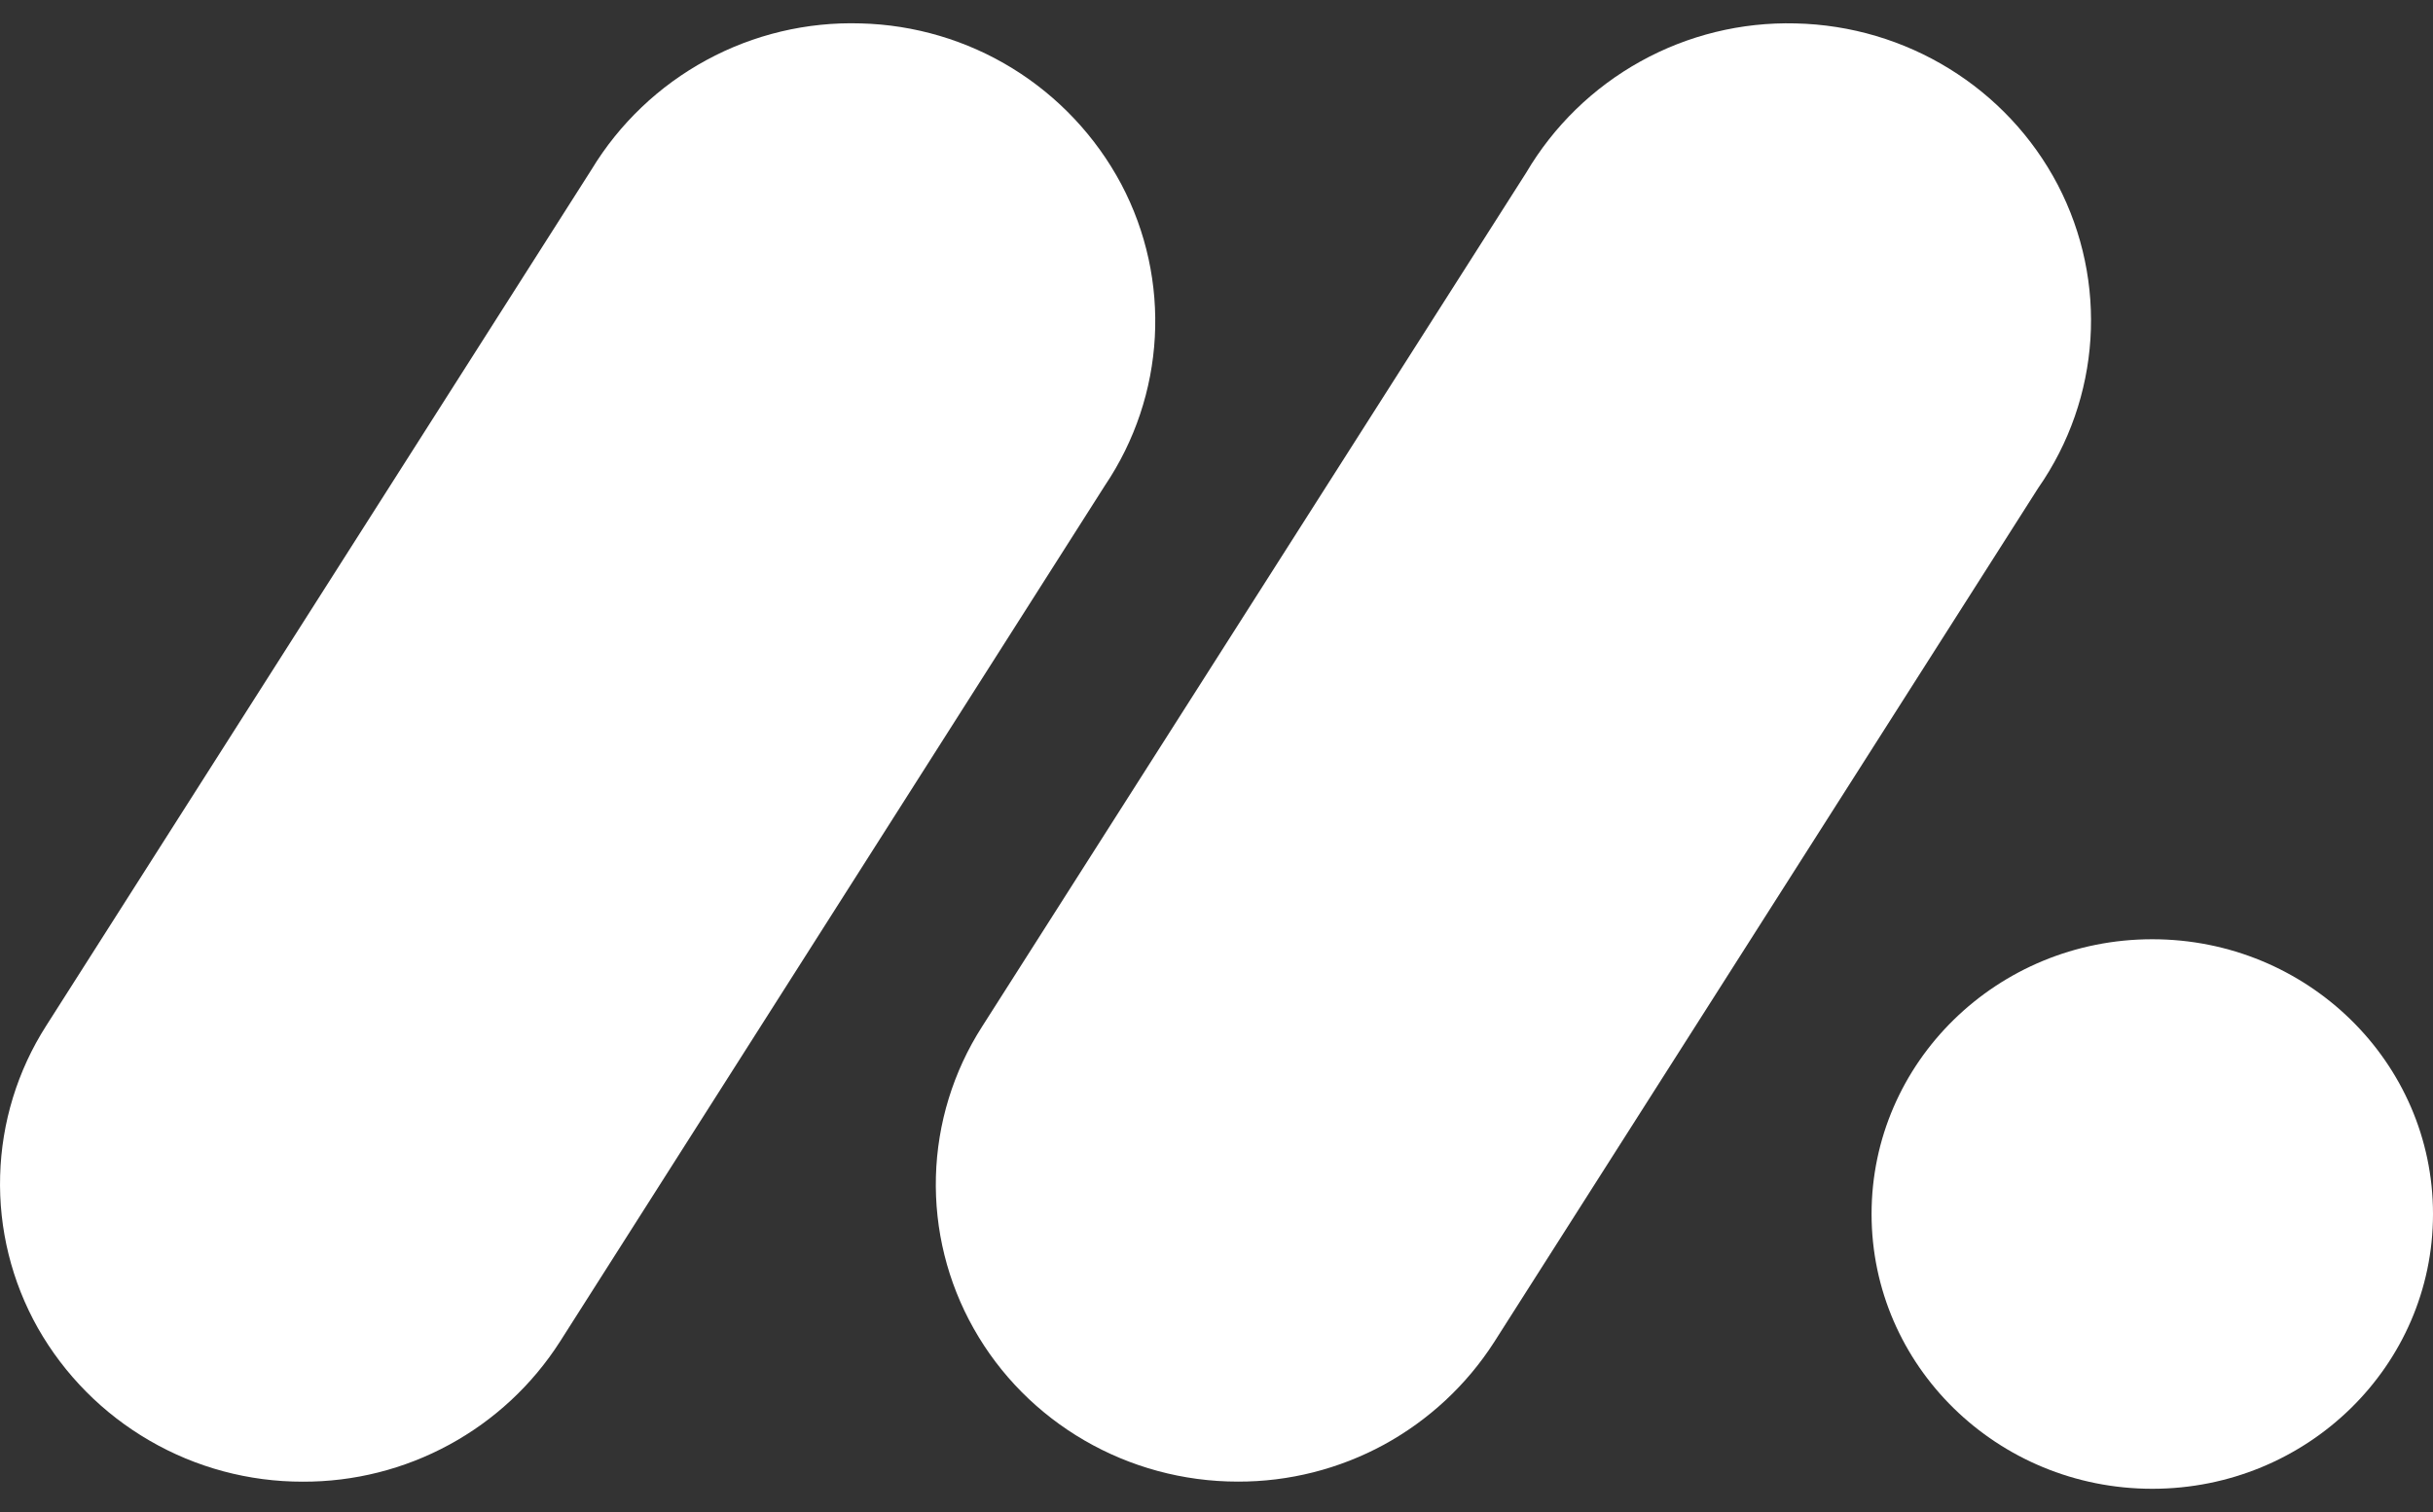 <svg width="37" height="23" viewBox="0 0 37 23" fill="none" xmlns="http://www.w3.org/2000/svg">
<rect x="0" y="0" width="37" height="23" fill="#333333" stroke="none"/>
<path d="M4.603 22.538C3.785 22.539 2.981 22.324 2.274 21.913C1.566 21.503 0.98 20.912 0.576 20.201C0.178 19.495 -0.021 18.694 0.002 17.884C0.024 17.074 0.266 16.285 0.703 15.602L8.995 2.58C9.419 1.88 10.022 1.306 10.741 0.915C11.46 0.524 12.27 0.331 13.088 0.356C13.905 0.376 14.703 0.612 15.399 1.041C16.095 1.47 16.665 2.077 17.05 2.798C17.823 4.26 17.726 6.018 16.8 7.39L8.513 20.412C8.093 21.067 7.514 21.605 6.831 21.976C6.147 22.348 5.381 22.541 4.603 22.538Z" fill="white"/>
<path d="M18.826 22.537C17.153 22.537 15.614 21.643 14.806 20.206C14.409 19.502 14.211 18.703 14.233 17.895C14.255 17.087 14.497 16.3 14.933 15.619L23.209 2.628C23.627 1.918 24.228 1.333 24.948 0.934C25.668 0.534 26.483 0.335 27.306 0.356C28.992 0.393 30.521 1.336 31.294 2.812C32.062 4.288 31.949 6.057 30.995 7.425L22.721 20.417C22.302 21.069 21.725 21.605 21.045 21.976C20.364 22.346 19.601 22.539 18.826 22.537Z" fill="white"/>
<path d="M32.731 22.646C35.089 22.646 37 20.775 37 18.466C37 16.158 35.089 14.287 32.731 14.287C30.373 14.287 28.462 16.158 28.462 18.466C28.462 20.775 30.373 22.646 32.731 22.646Z" fill="white"/>
</svg>
